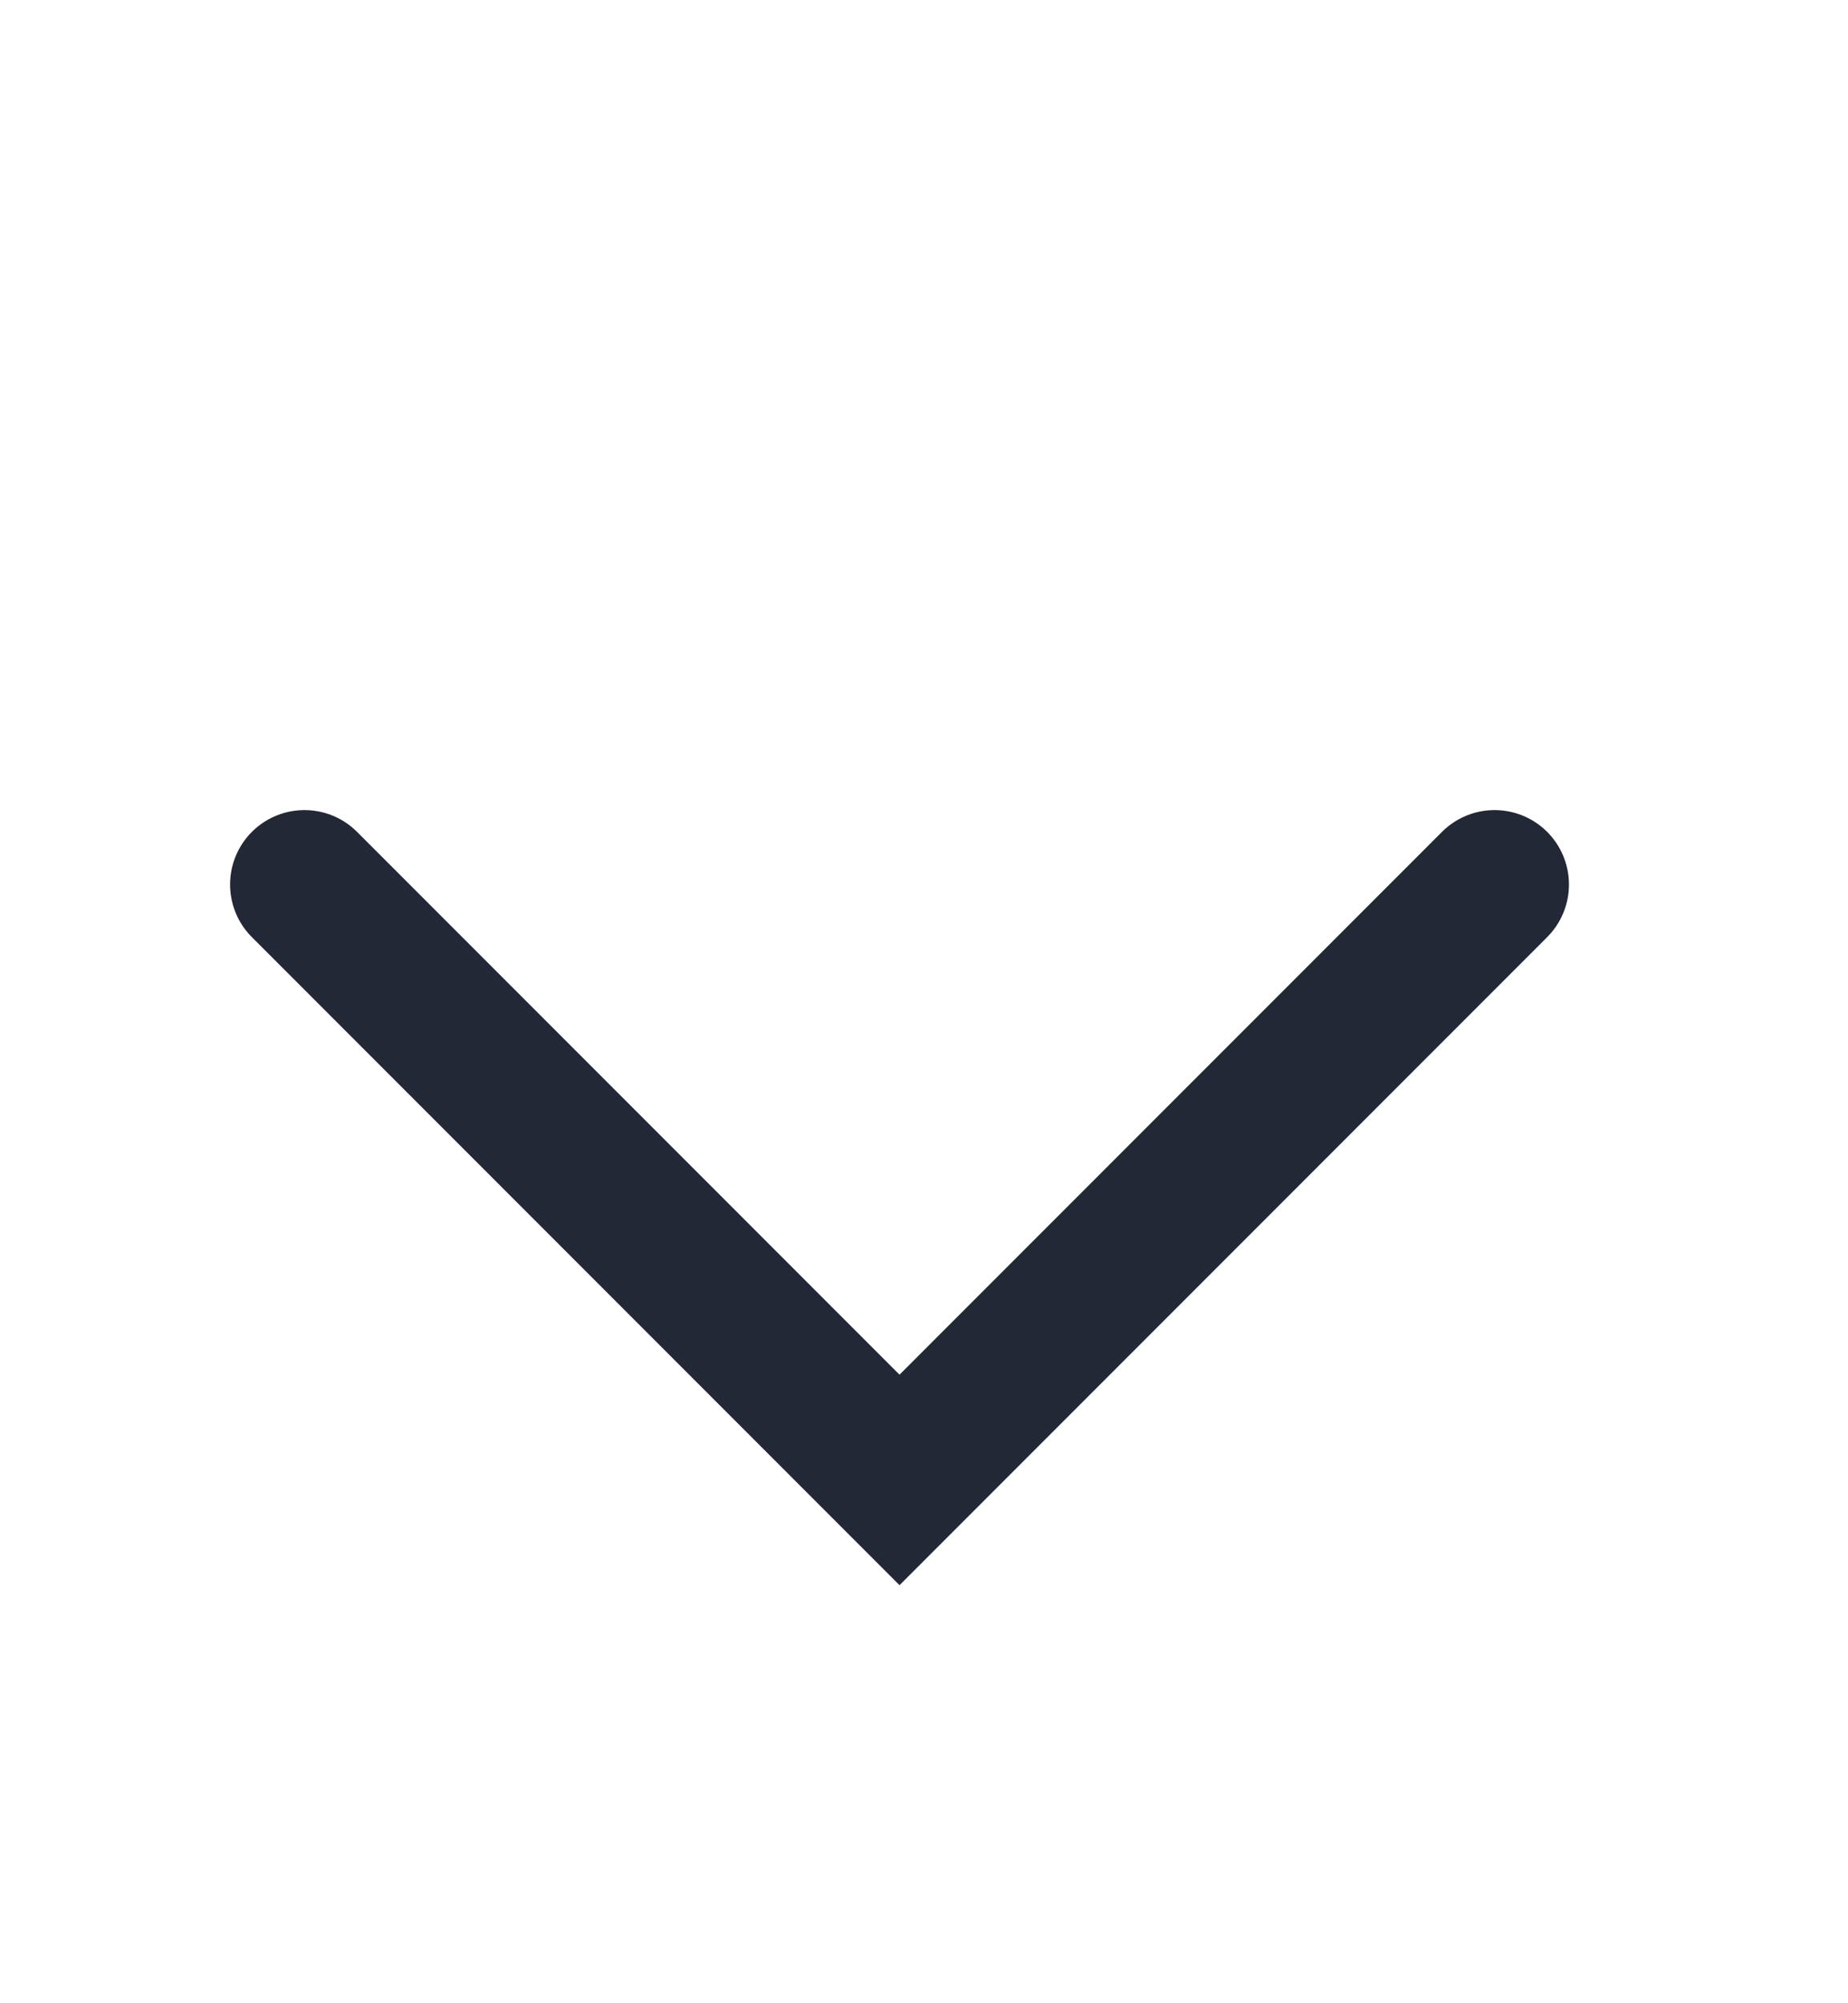 <svg width="12" height="13" viewBox="0 0 12 13" fill="none" xmlns="http://www.w3.org/2000/svg">
<path d="M9.705 5.74L5.841 9.604L1.977 5.74" stroke="#222835" stroke-width="0.966" stroke-linecap="round"/>
</svg>

